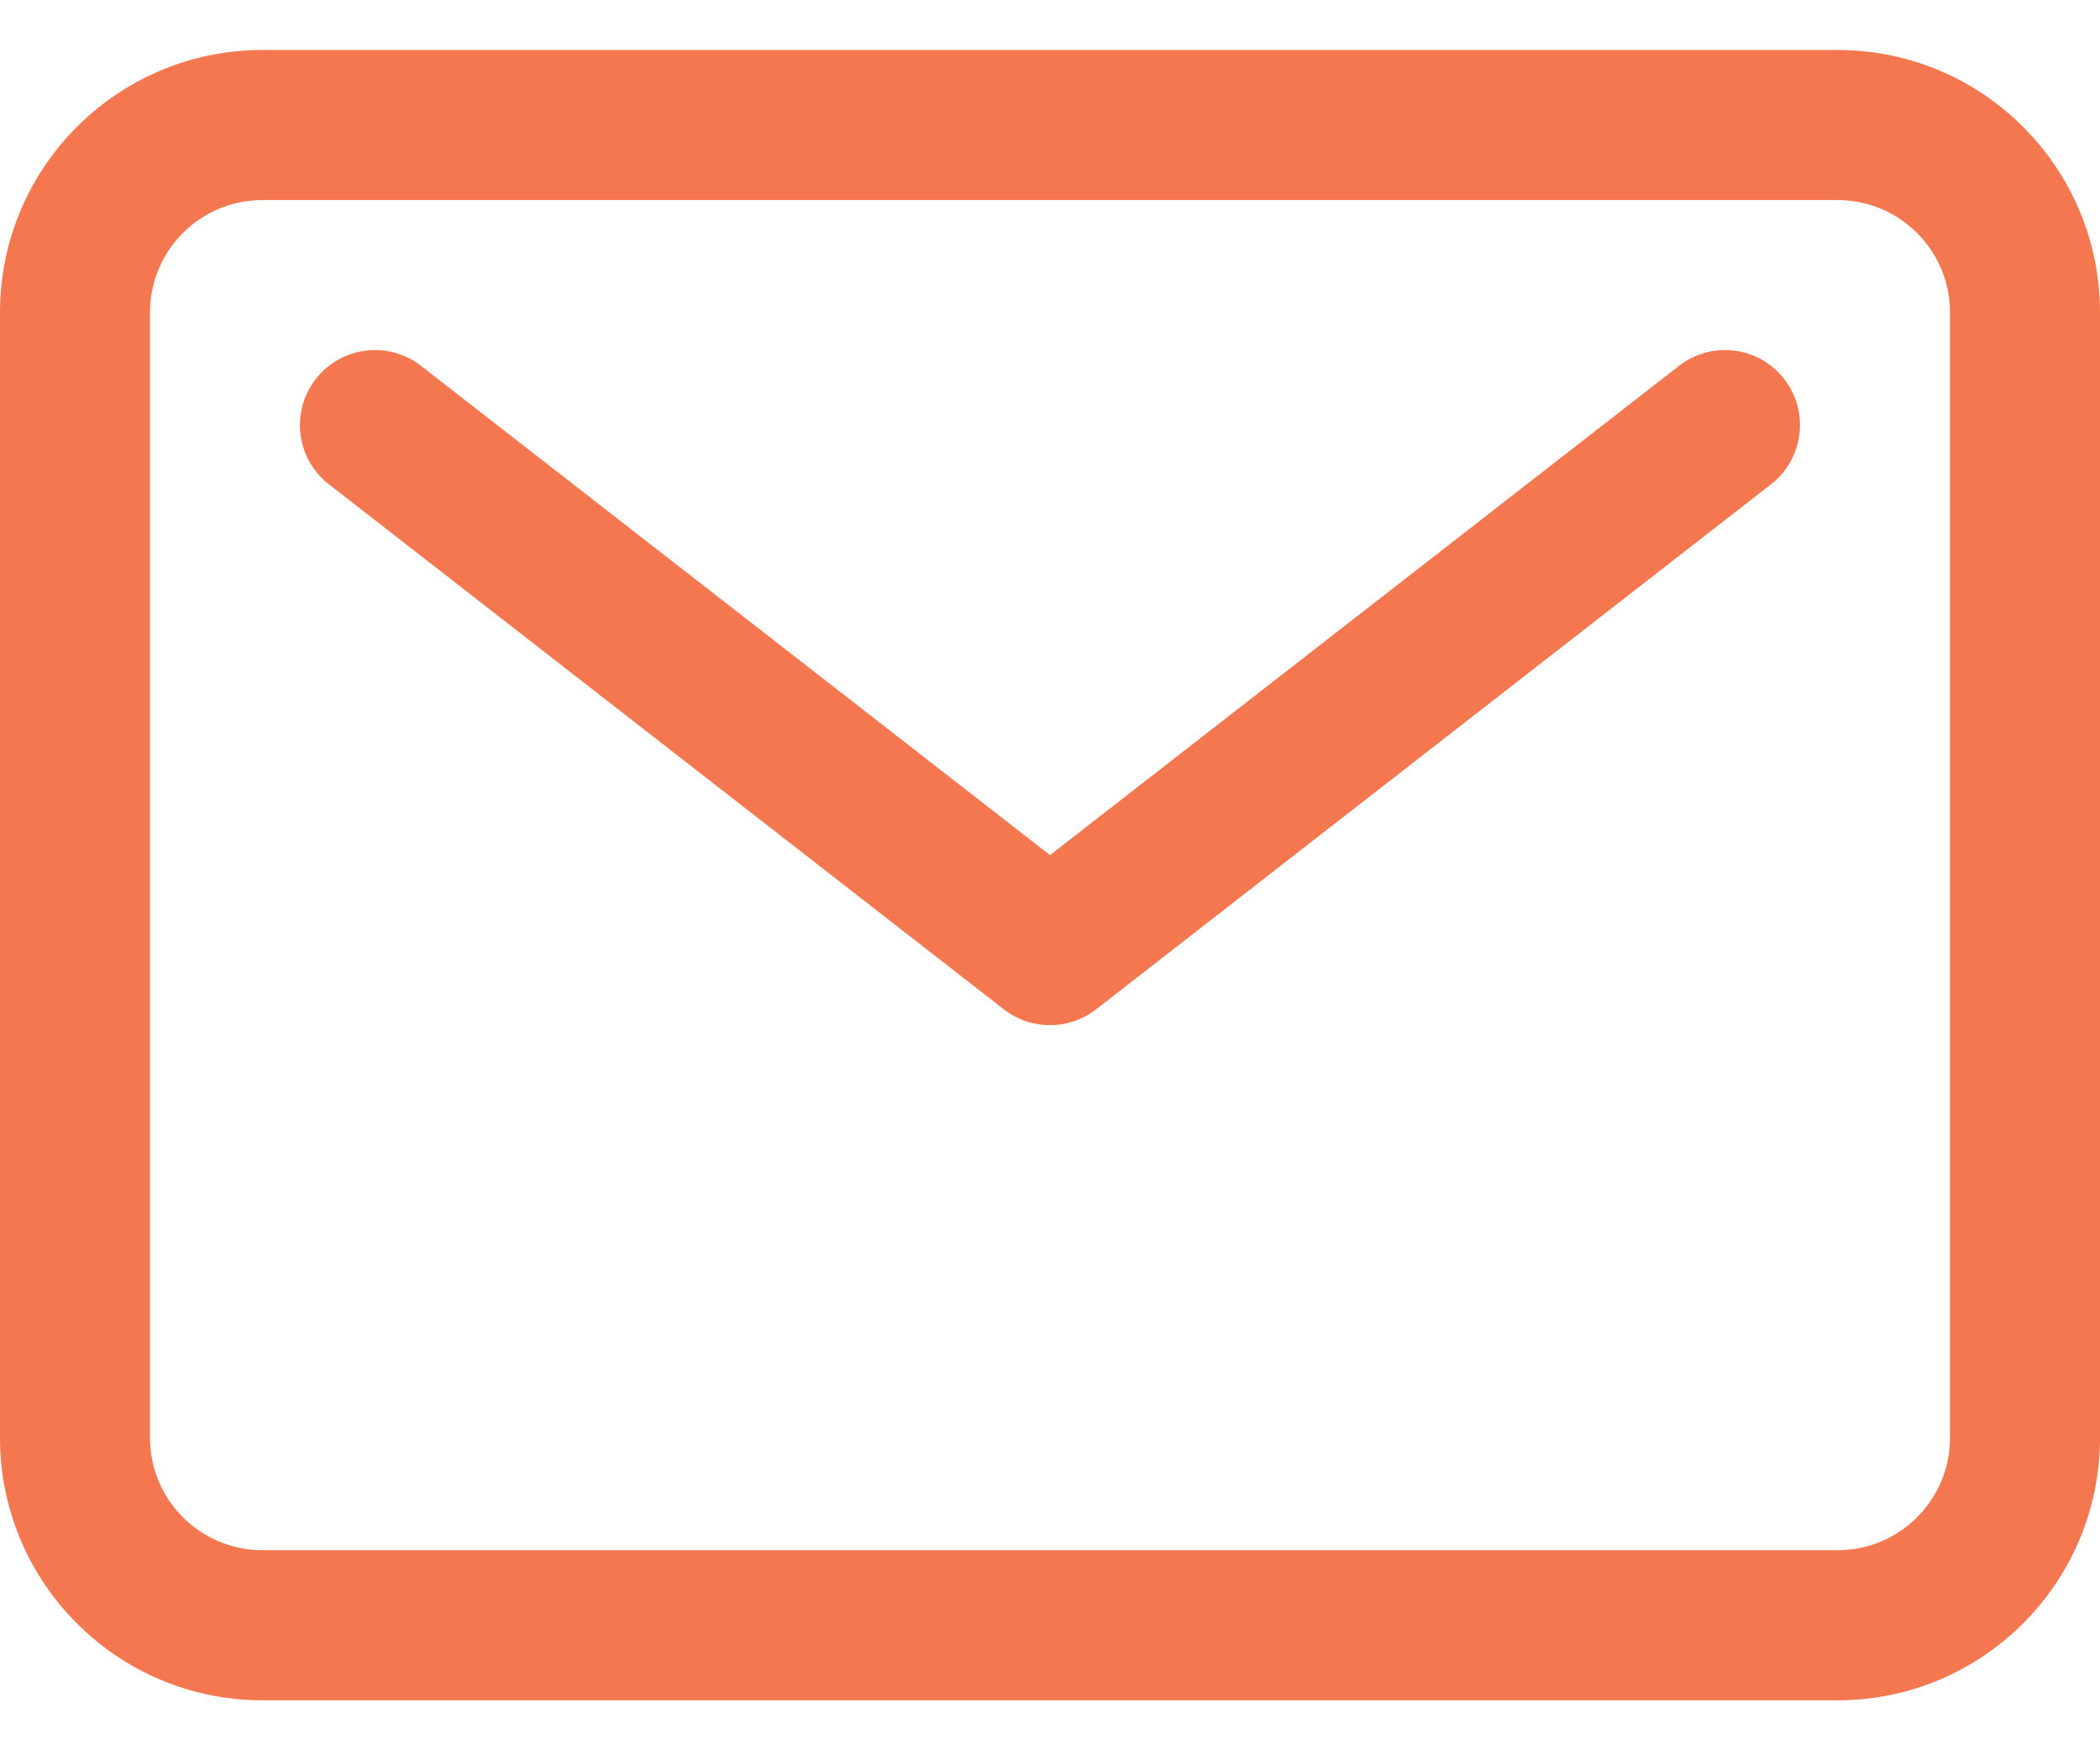 <svg width="24" height="20" viewBox="0 0 24 20" fill="none" xmlns="http://www.w3.org/2000/svg">
<path fill-rule="evenodd" clip-rule="evenodd" d="M1.714 3.571C1.714 2.861 2.29 2.286 3 2.286H21C21.71 2.286 22.286 2.861 22.286 3.571V16.429C22.286 17.139 21.71 17.714 21 17.714H3C2.29 17.714 1.714 17.139 1.714 16.429V3.571ZM3 0.571C1.343 0.571 0 1.915 0 3.571V16.429C0 18.085 1.343 19.429 3 19.429H21C22.657 19.429 24 18.085 24 16.429V3.571C24 1.915 22.657 0.571 21 0.571H3ZM4.812 4.181C4.438 3.89 3.899 3.957 3.609 4.331C3.318 4.705 3.385 5.243 3.759 5.534L11.473 11.534C11.783 11.774 12.216 11.774 12.526 11.534L20.24 5.534C20.614 5.243 20.681 4.705 20.391 4.331C20.1 3.957 19.561 3.89 19.188 4.181L12 9.771L4.812 4.181Z" fill="#F5774F"/>
</svg>
